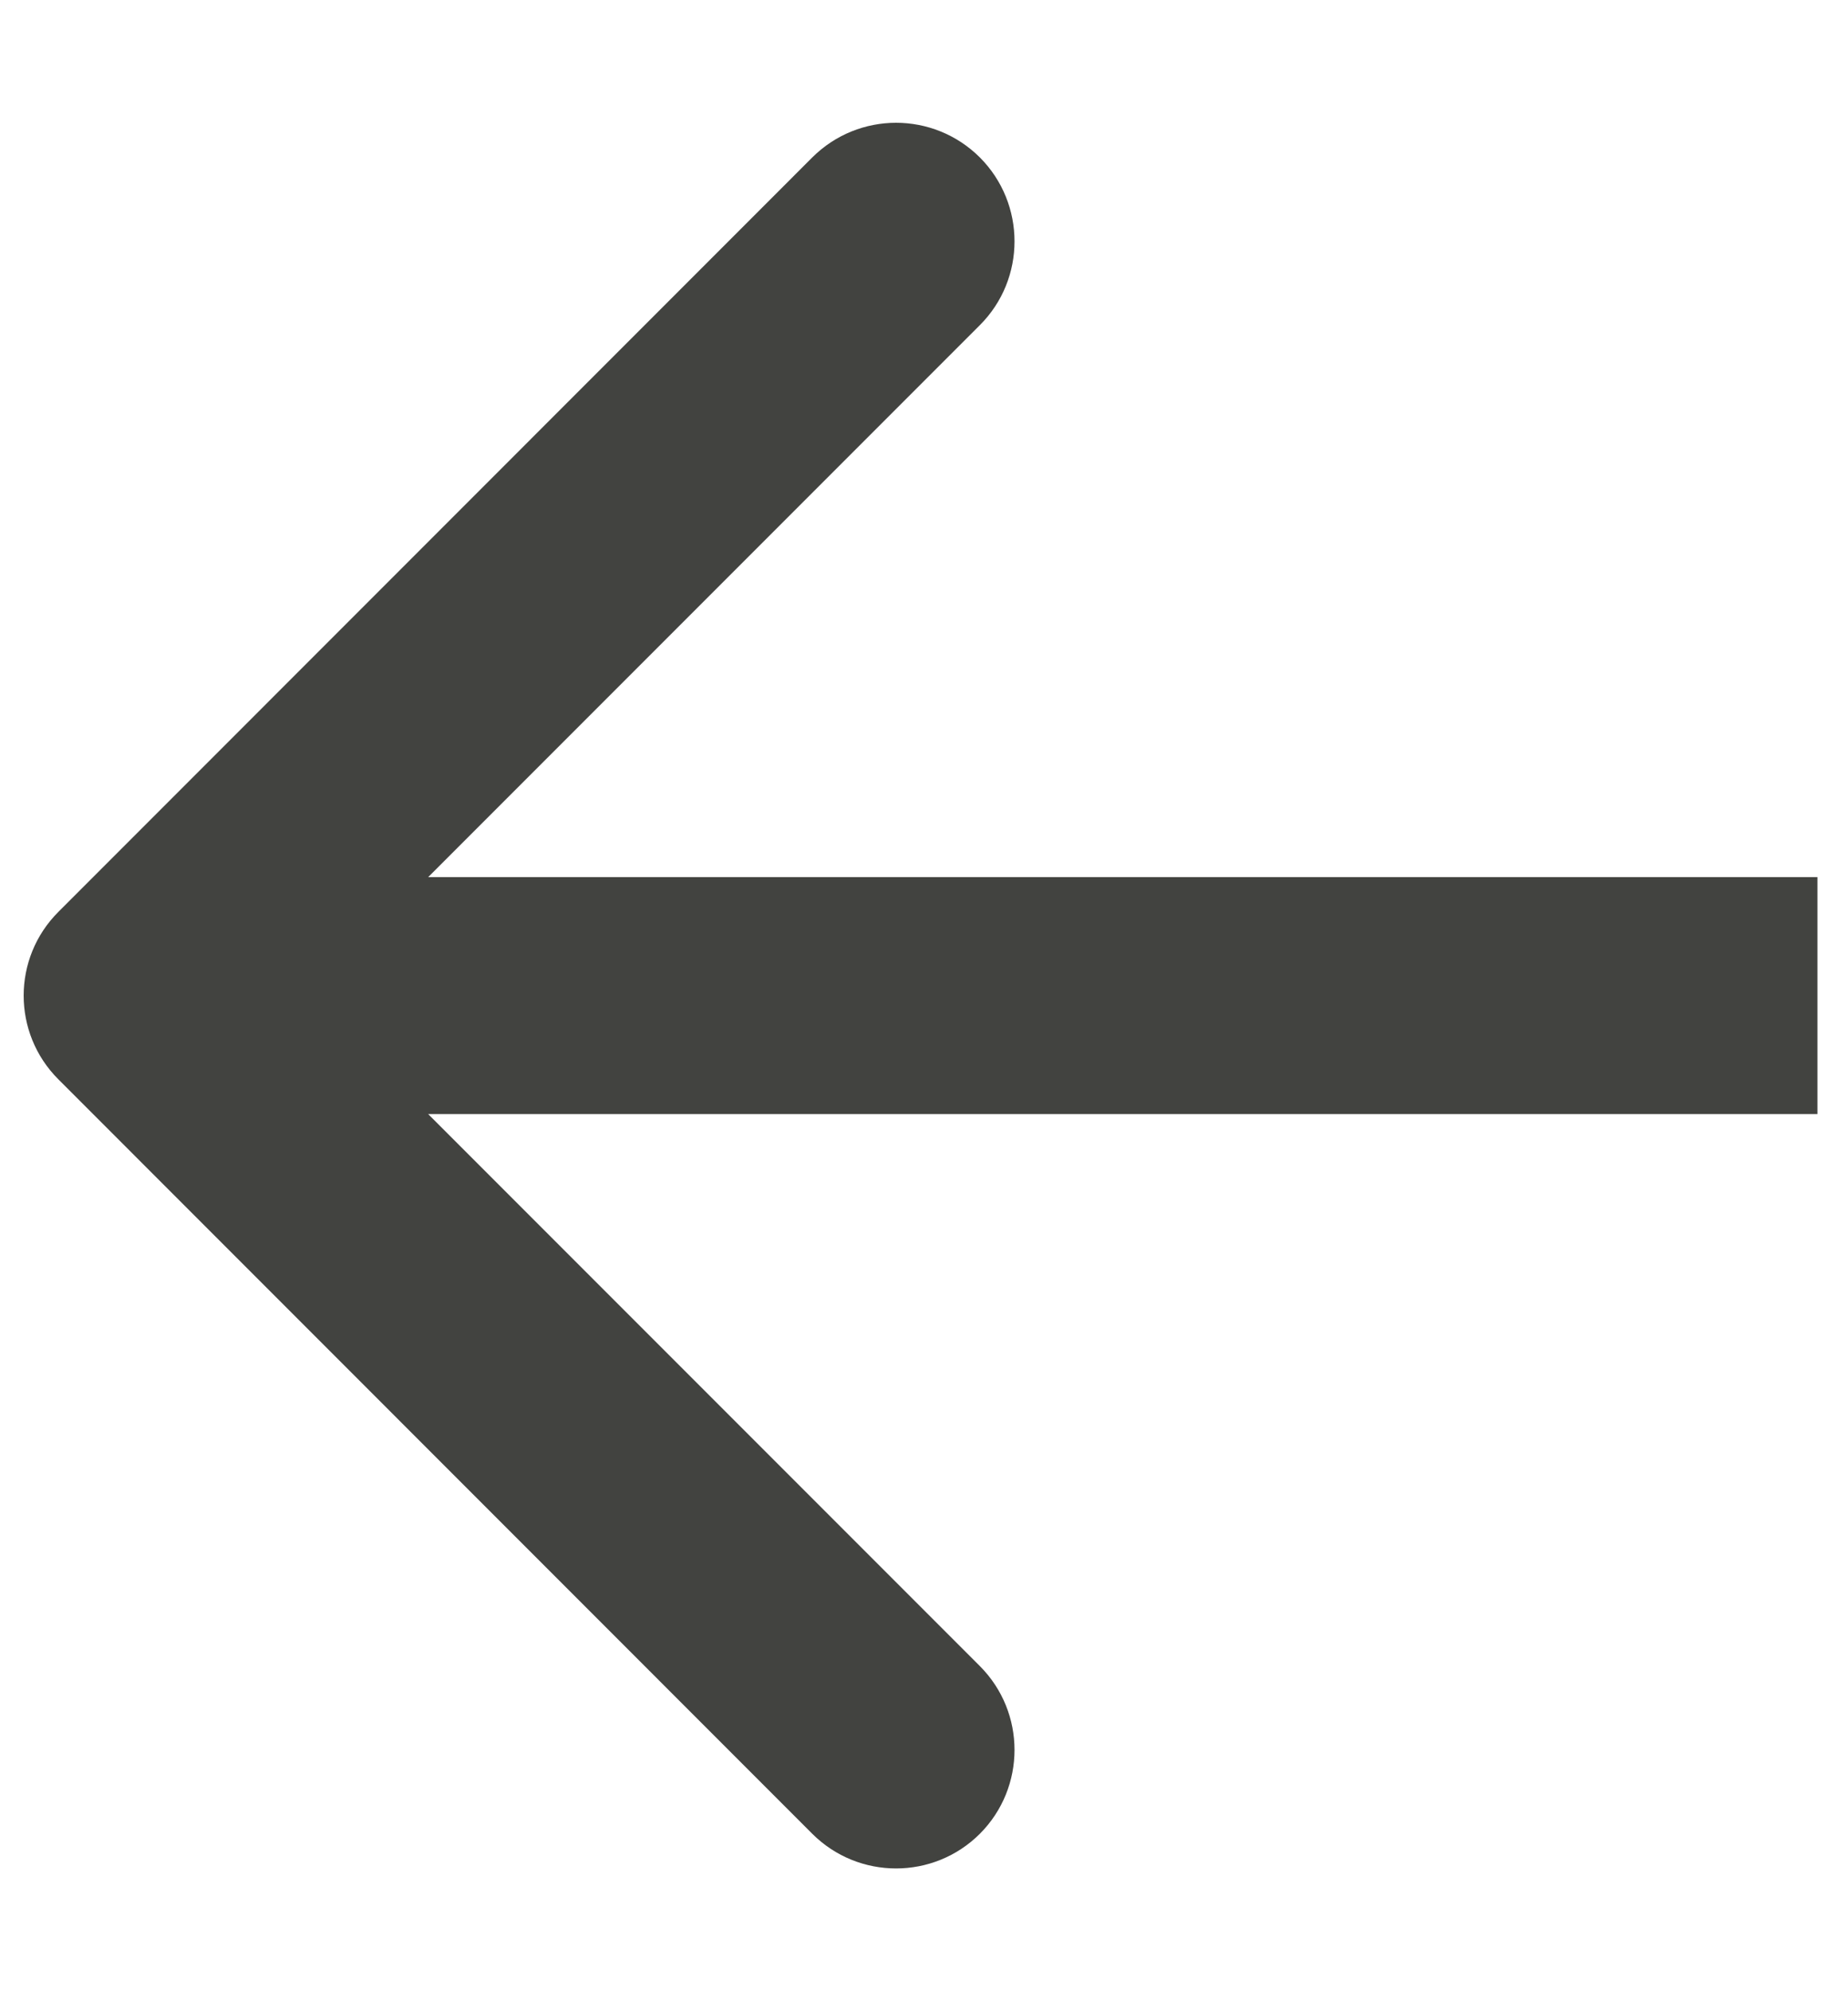 <?xml version="1.0" encoding="UTF-8"?> <svg xmlns="http://www.w3.org/2000/svg" width="13" height="14" viewBox="0 0 13 14" fill="none"><path d="M0.411 6.411C0.085 6.736 0.085 7.264 0.411 7.589L5.714 12.893C6.04 13.218 6.567 13.218 6.893 12.893C7.218 12.567 7.218 12.04 6.893 11.714L2.179 7L6.893 2.286C7.218 1.961 7.218 1.433 6.893 1.107C6.567 0.782 6.04 0.782 5.714 1.107L0.411 6.411ZM12.785 6.167L1 6.167L1 7.833L12.785 7.833L12.785 6.167Z" fill="#424340"></path></svg> 